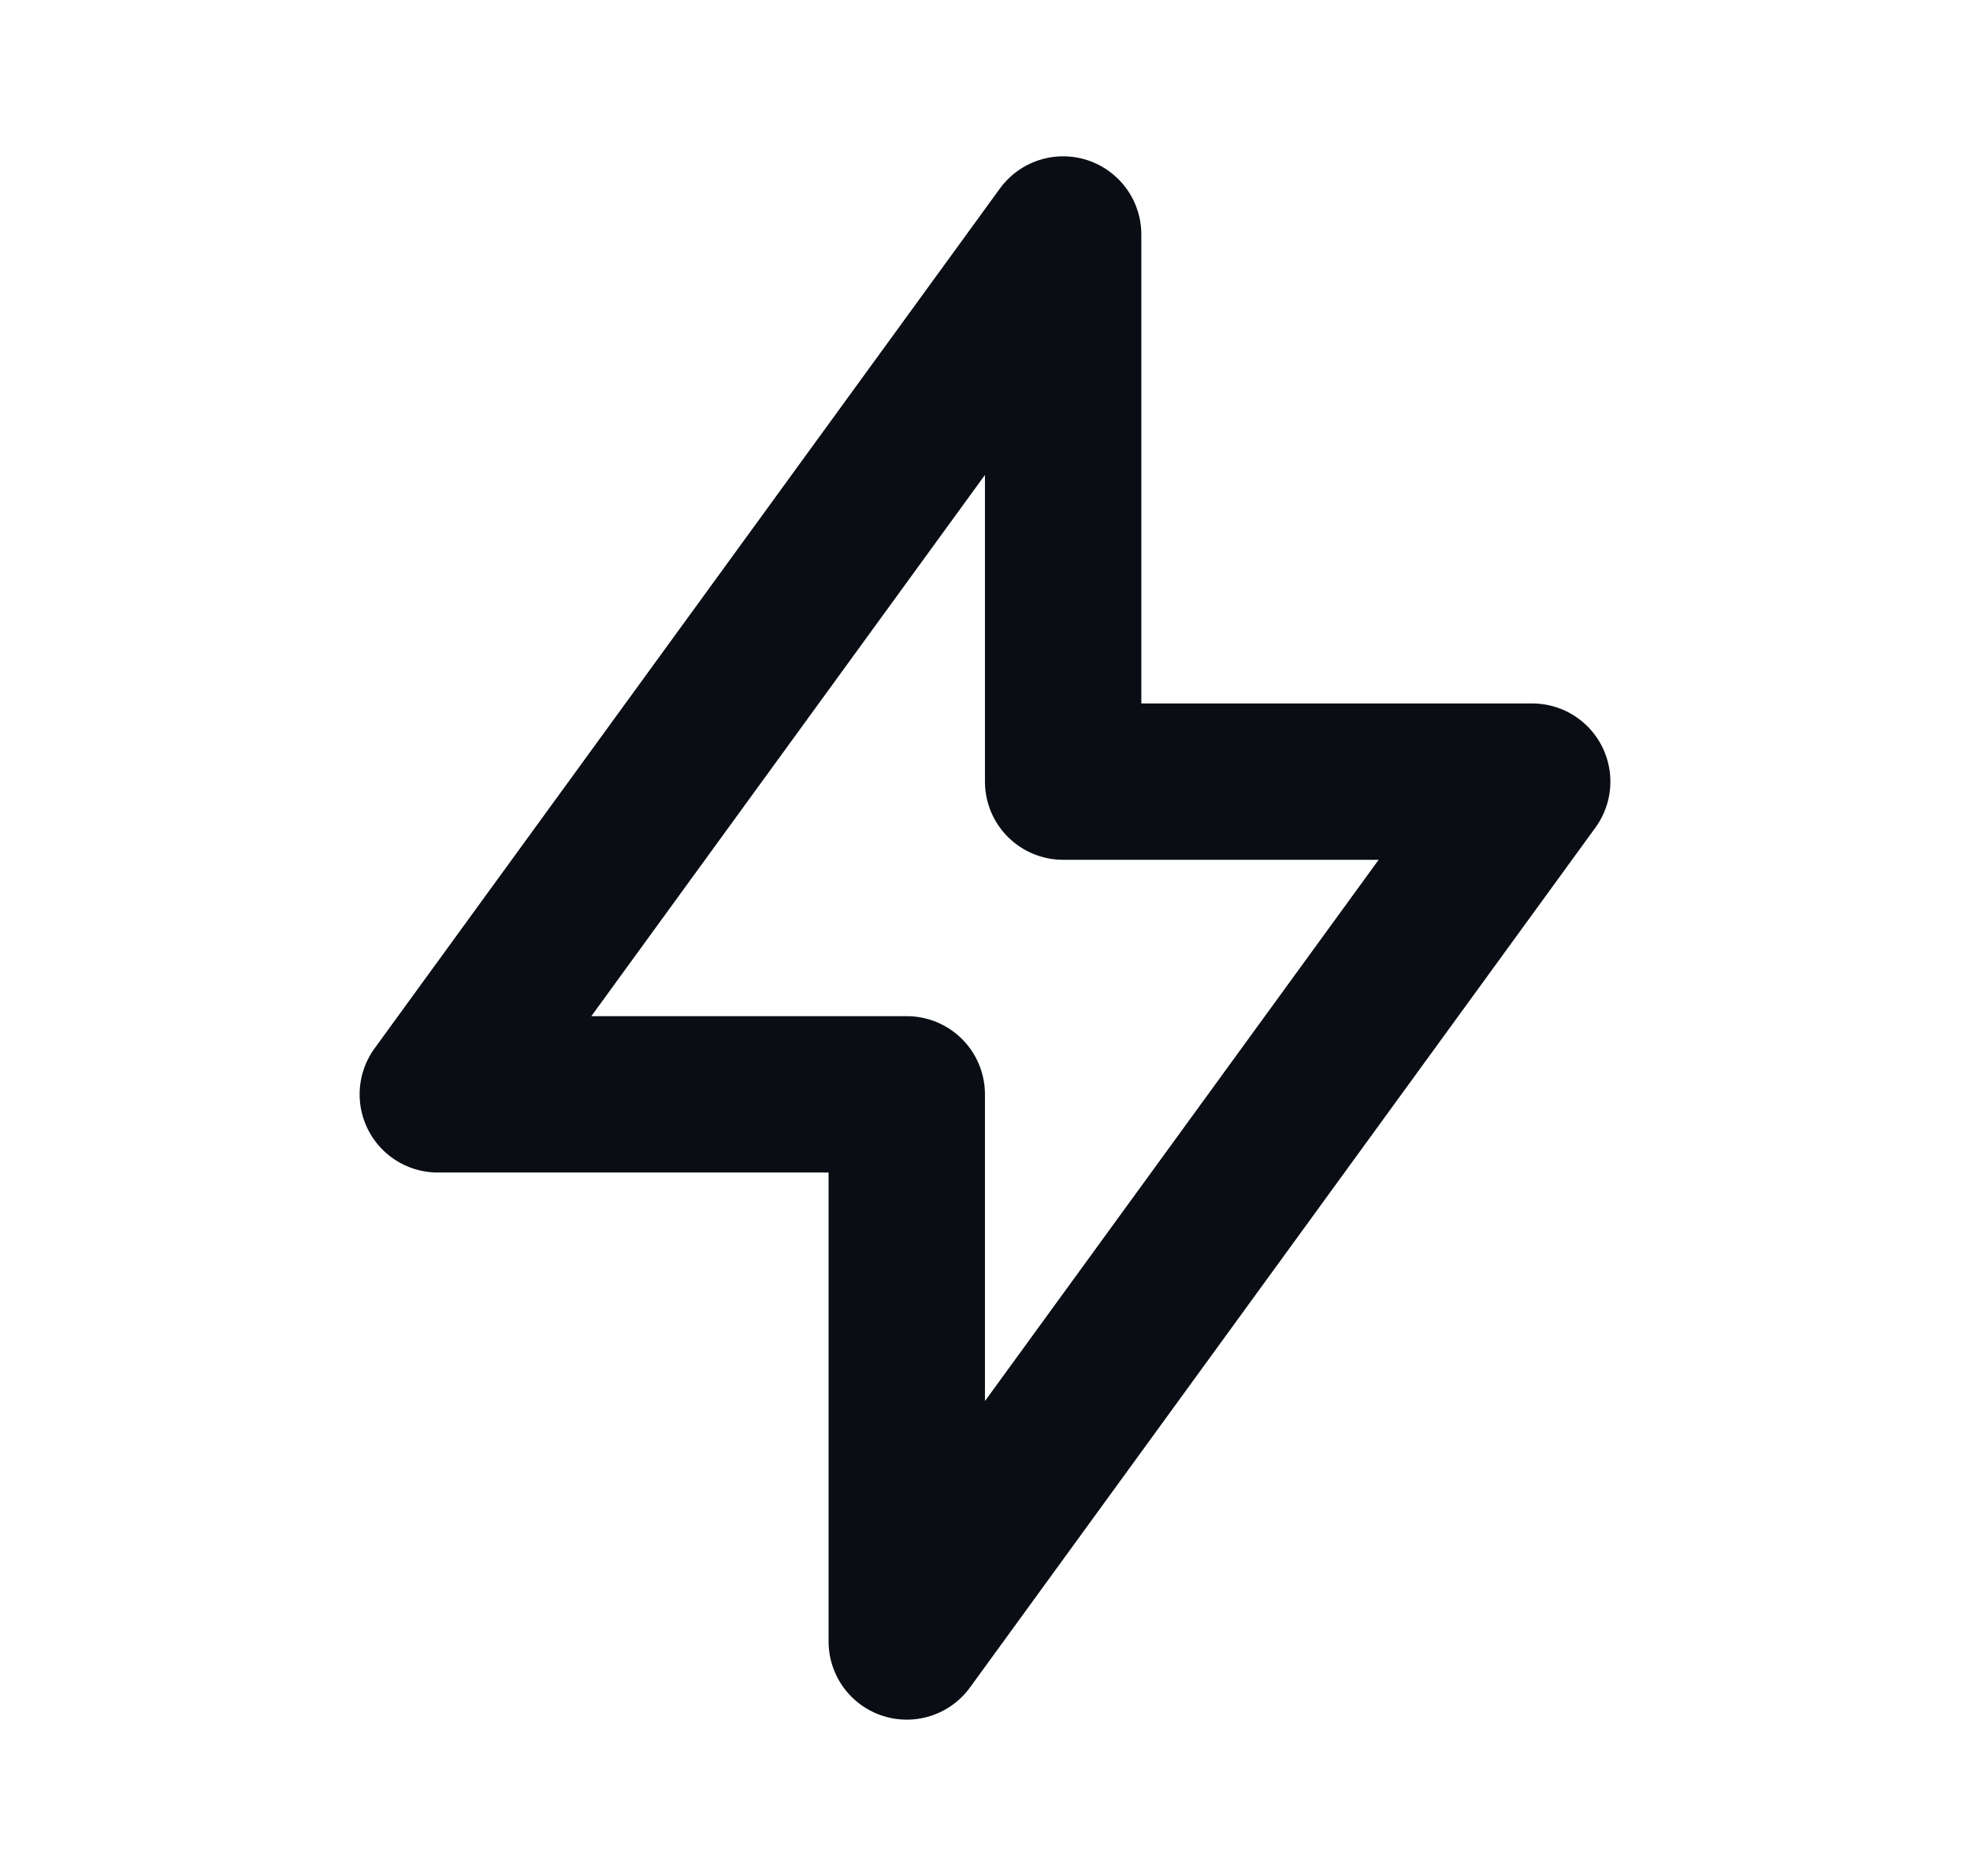 <svg width="21" height="20" viewBox="0 0 21 20" fill="none" xmlns="http://www.w3.org/2000/svg">
<path d="M11.333 2.5V8.333H16.333L9.666 17.5V11.667H4.667L11.333 2.5Z" stroke="#0A0D14" stroke-width="1.667" stroke-linecap="round" stroke-linejoin="round"/>
</svg>
